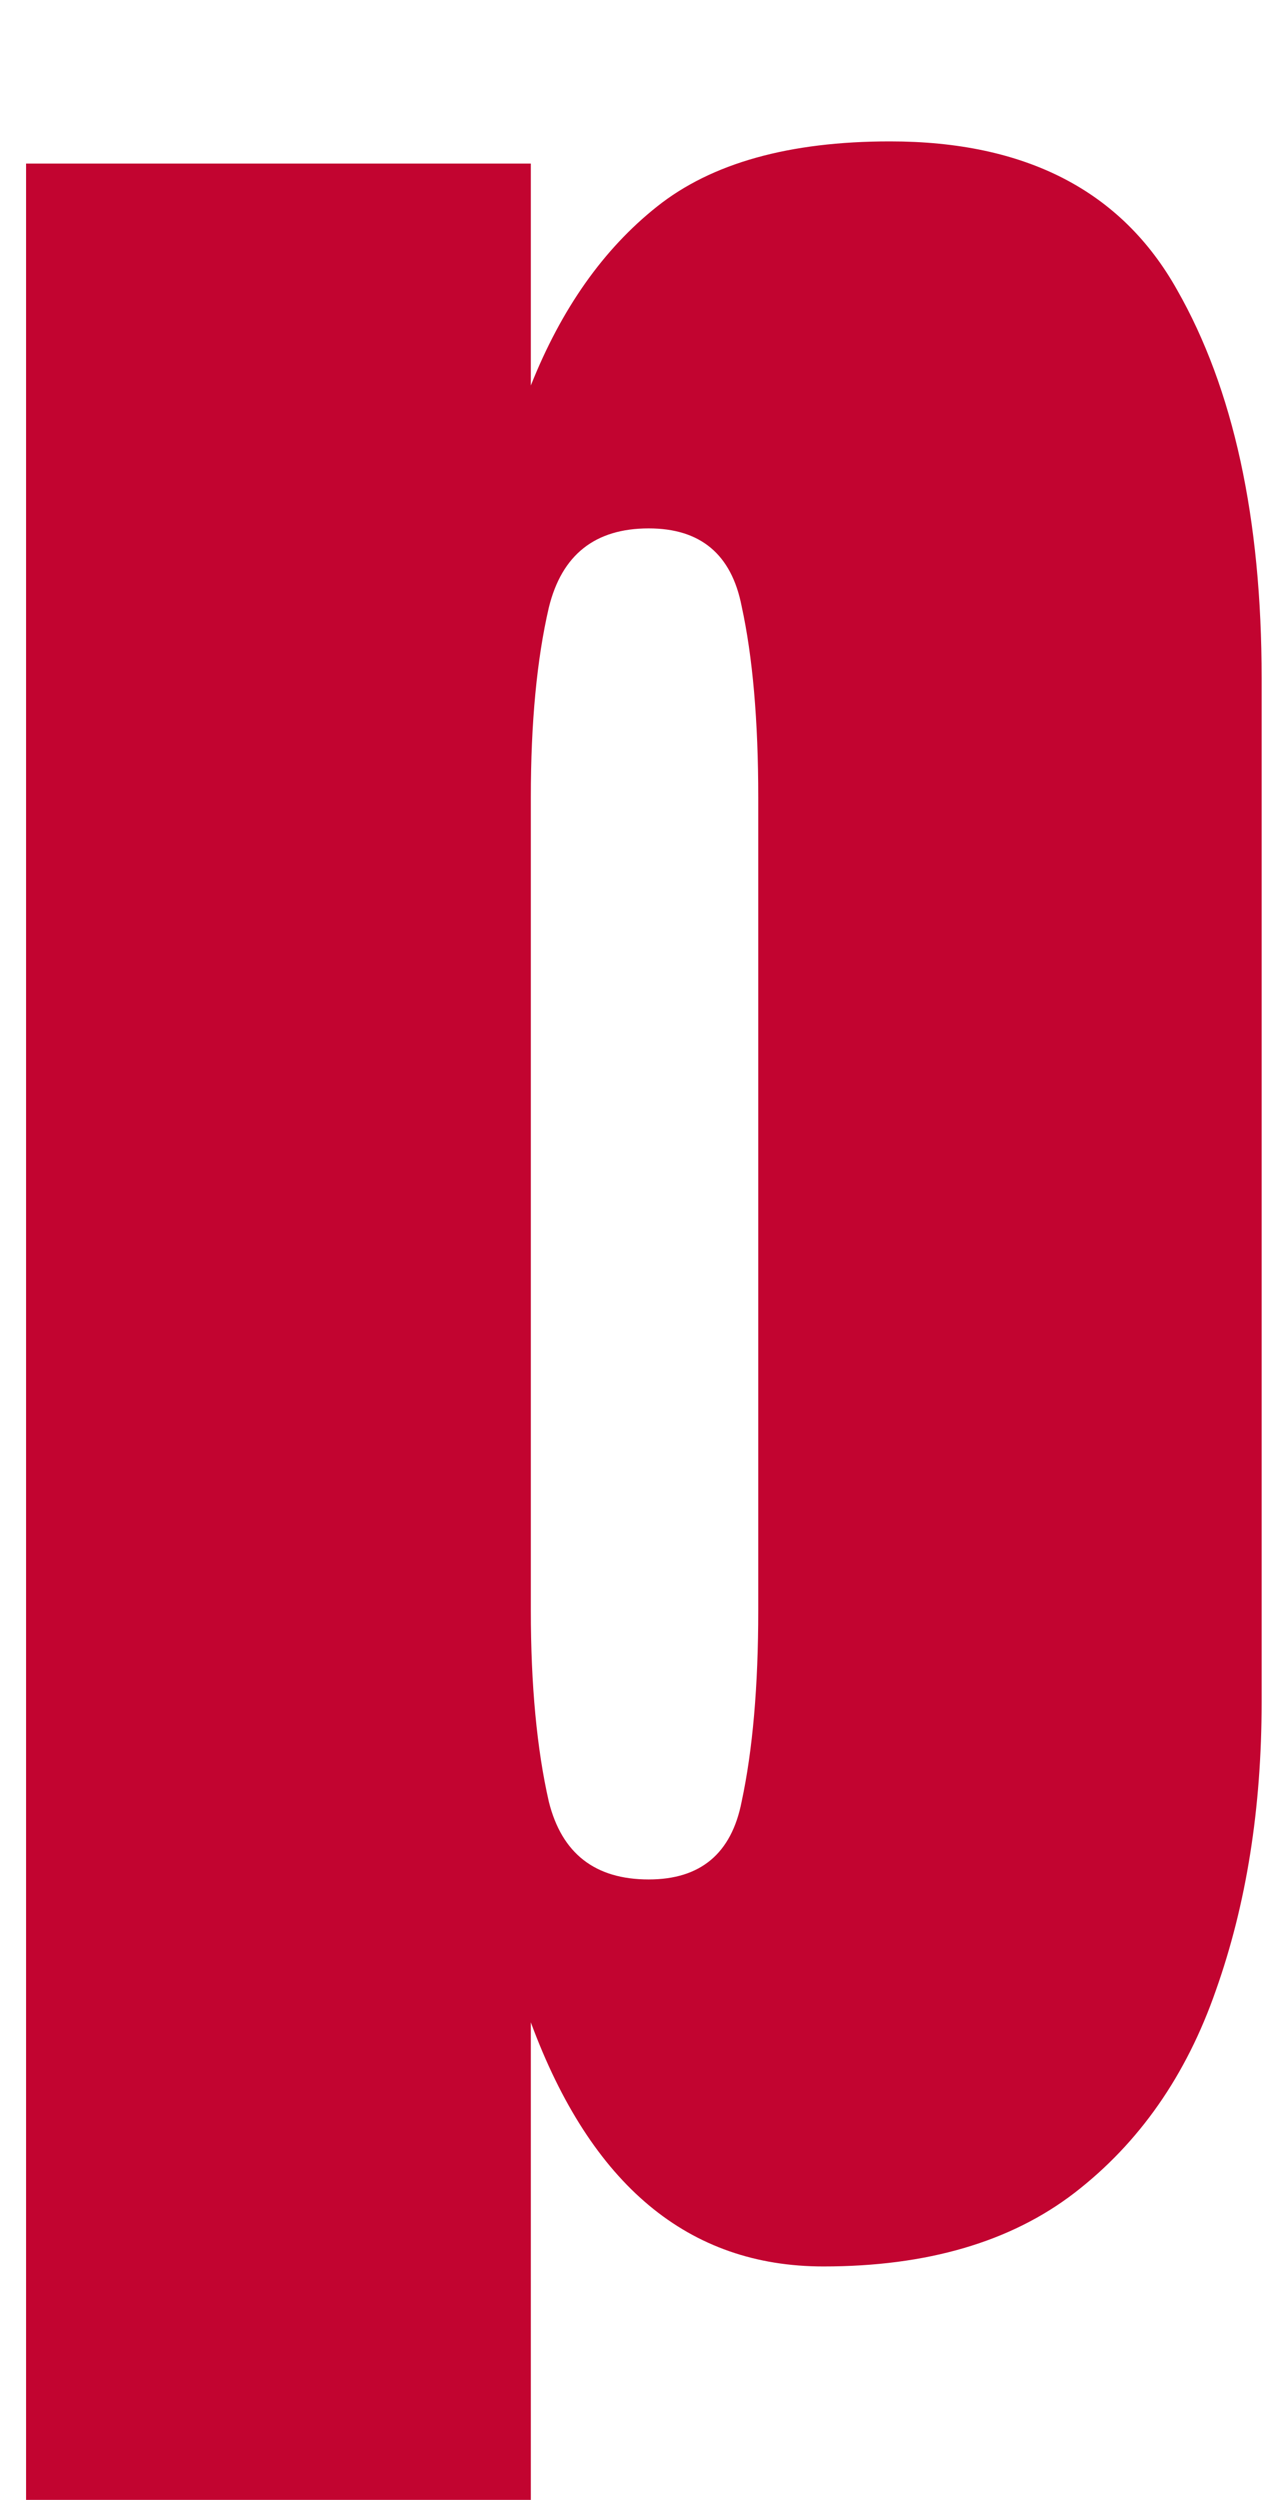 <svg width="45" height="88" viewBox="0 0 45 88" fill="none" xmlns="http://www.w3.org/2000/svg">
<g filter="url(#filter0_i_540_1941)">
<path d="M0.918 87.207V1.758H18.691V9.57C19.766 6.868 21.247 4.769 23.135 3.271C25.055 1.742 27.79 0.977 31.338 0.977C36.123 0.977 39.492 2.718 41.445 6.201C43.431 9.684 44.424 14.242 44.424 19.873V55.908C44.424 59.652 43.887 63.037 42.812 66.064C41.771 69.059 40.111 71.436 37.832 73.193C35.586 74.919 32.64 75.781 28.994 75.781C24.241 75.781 20.807 72.917 18.691 67.188V87.207H0.918ZM22.842 62.158C24.665 62.158 25.755 61.247 26.113 59.424C26.504 57.601 26.699 55.355 26.699 52.685V24.072C26.699 21.37 26.504 19.124 26.113 17.334C25.755 15.511 24.665 14.6 22.842 14.6C20.954 14.6 19.782 15.527 19.326 17.383C18.903 19.206 18.691 21.436 18.691 24.072V52.685C18.691 55.322 18.903 57.568 19.326 59.424C19.782 61.247 20.954 62.158 22.842 62.158Z" fill="#C20430"/>
</g>
<defs>
<filter id="filter0_i_540_1941" x="0.918" y="0.977" width="43.506" height="89.231" filterUnits="userSpaceOnUse" color-interpolation-filters="sRGB">
<feFlood flood-opacity="0" result="BackgroundImageFix"/>
<feBlend mode="normal" in="SourceGraphic" in2="BackgroundImageFix" result="shape"/>
<feColorMatrix in="SourceAlpha" type="matrix" values="0 0 0 0 0 0 0 0 0 0 0 0 0 0 0 0 0 0 127 0" result="hardAlpha"/>
<feOffset dy="4"/>
<feGaussianBlur stdDeviation="1.5"/>
<feComposite in2="hardAlpha" operator="arithmetic" k2="-1" k3="1"/>
<feColorMatrix type="matrix" values="0 0 0 0 0.439 0 0 0 0 0.008 0 0 0 0 0.004 0 0 0 1 0"/>
<feBlend mode="normal" in2="shape" result="effect1_innerShadow_540_1941"/>
</filter>
</defs>
</svg>
